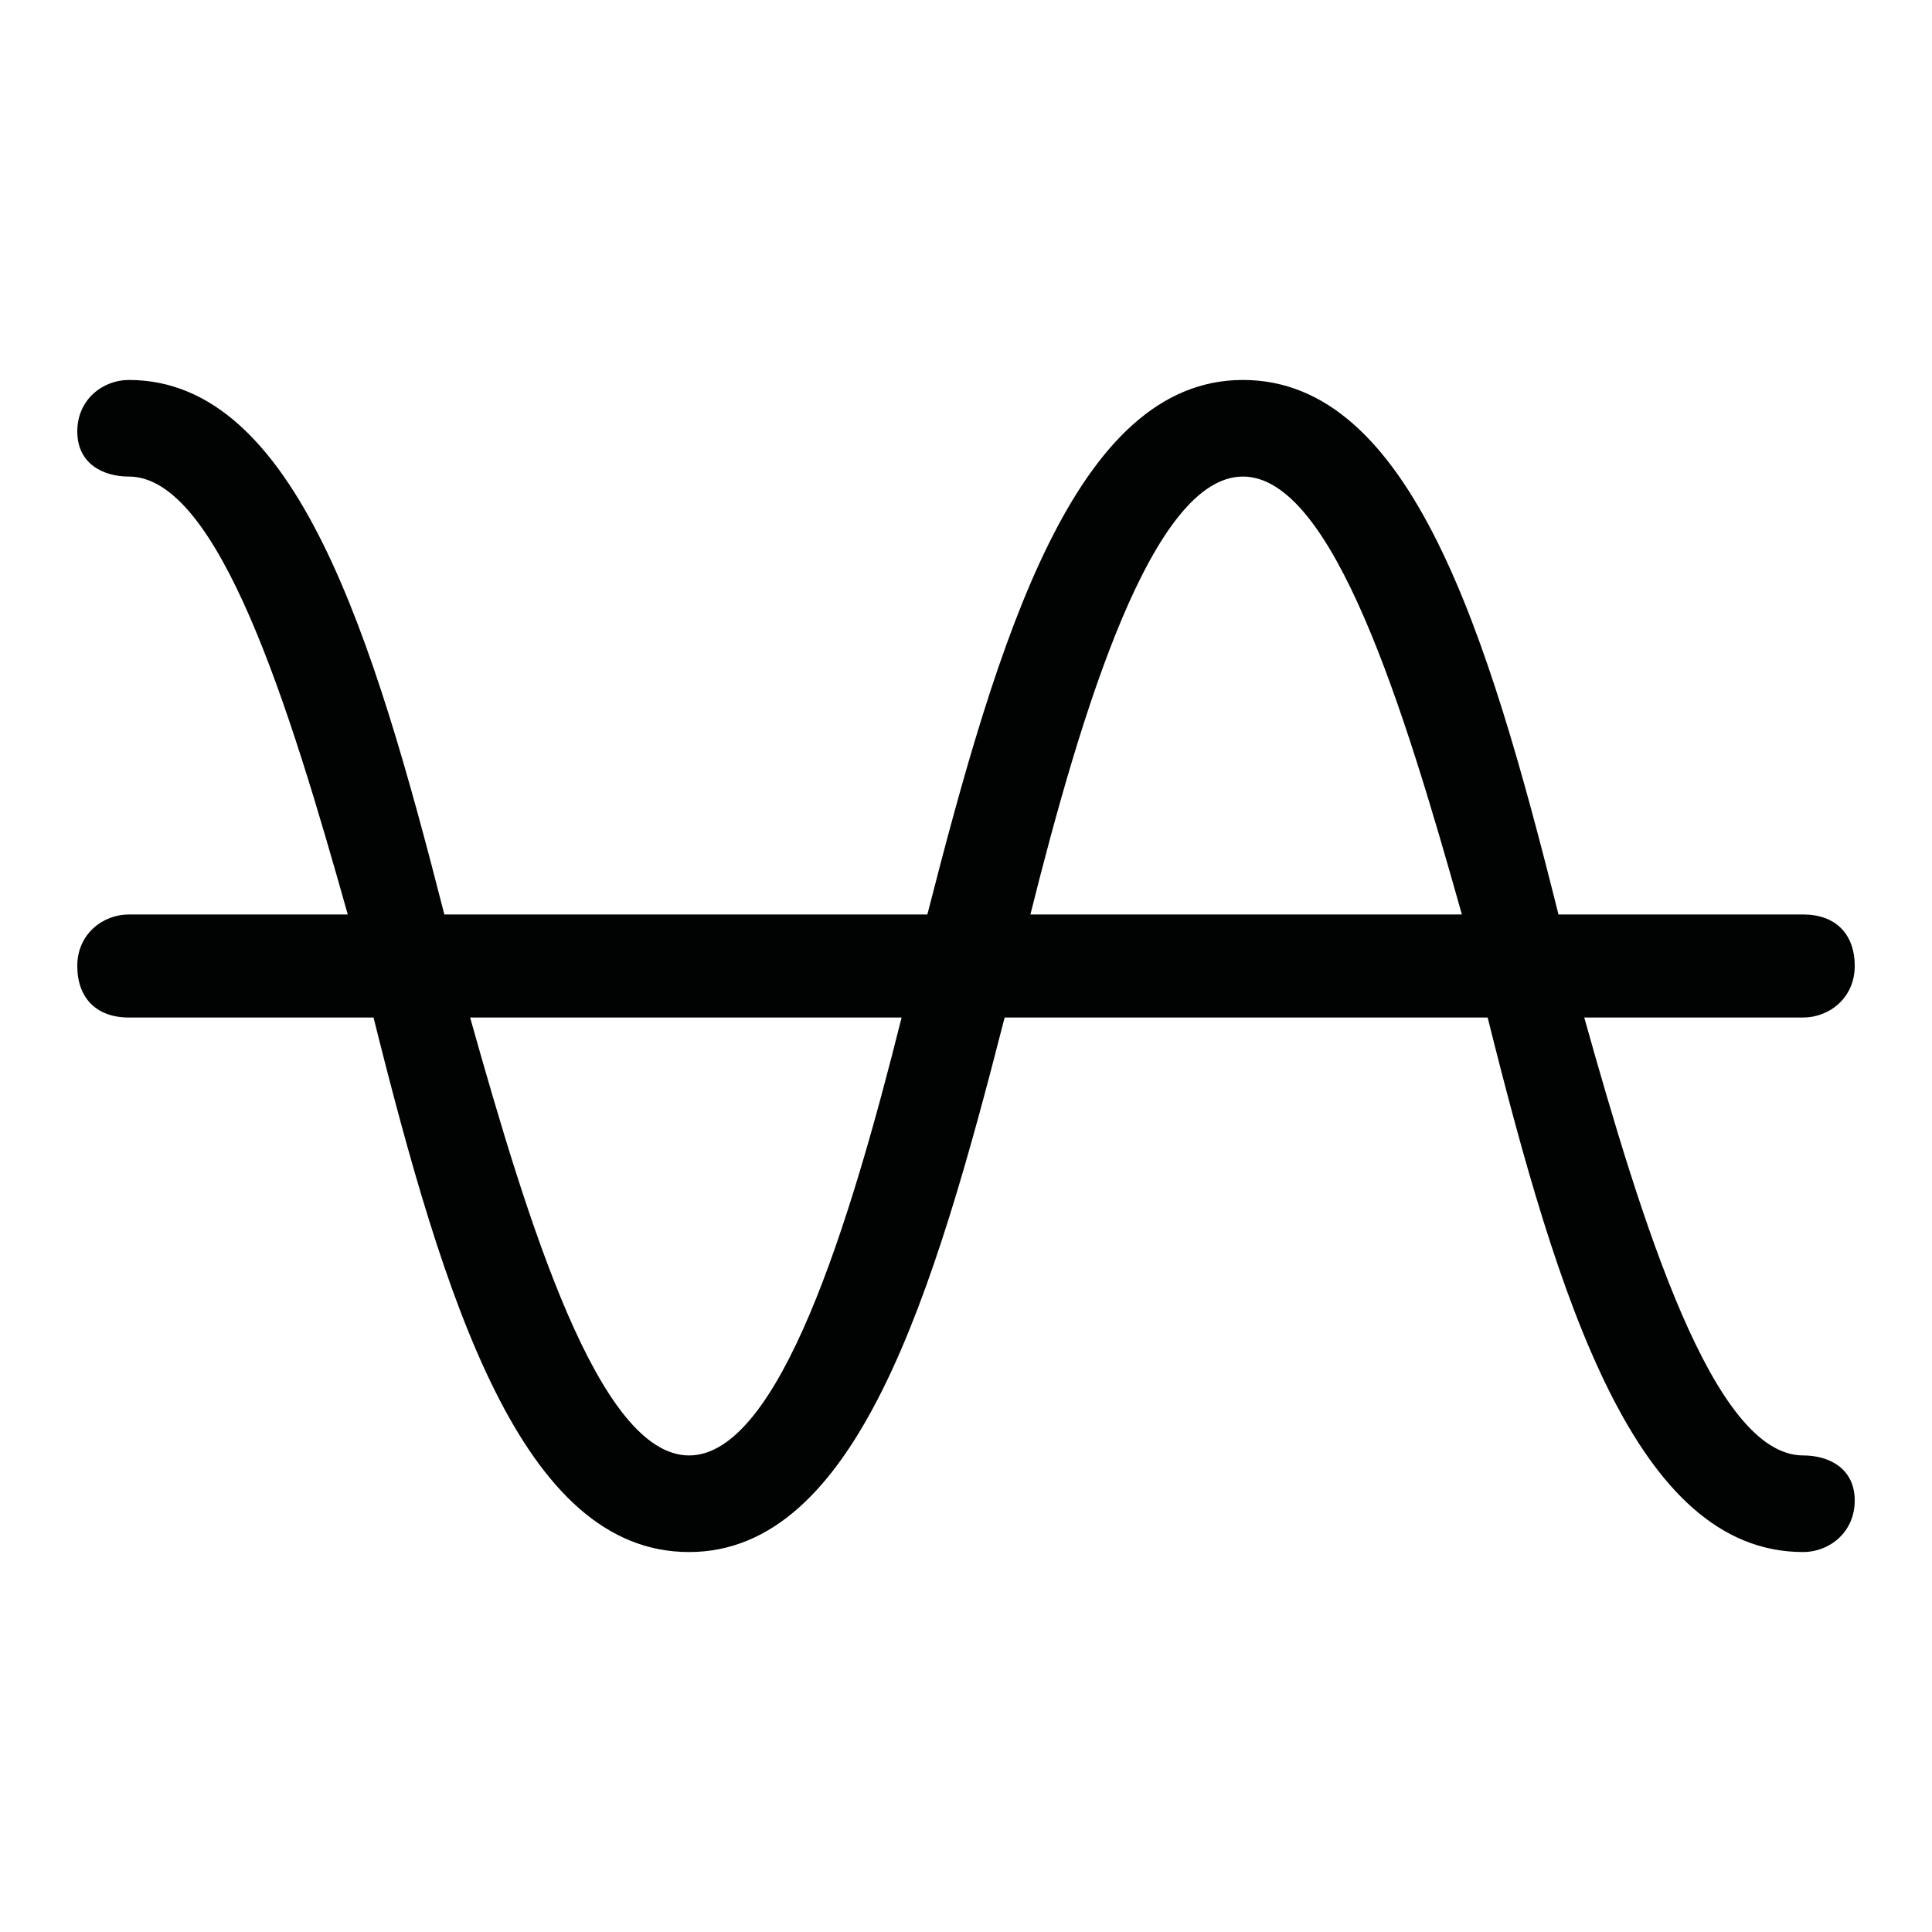 <?xml version="1.0" encoding="utf-8"?>
<!-- Generator: Adobe Illustrator 24.0.3, SVG Export Plug-In . SVG Version: 6.00 Build 0)  -->
<svg version="1.1" id="Calque_1" xmlns="http://www.w3.org/2000/svg" xmlns:xlink="http://www.w3.org/1999/xlink" x="0px" y="0px"
	 viewBox="0 0 30 30" style="enable-background:new 0 0 30 30;" xml:space="preserve">
<path style="fill:#010202;" d="M28,22.6c-1.4,0-2.5-3.6-3.4-6.8H28c0.4,0,0.8-0.3,0.8-0.8s-0.3-0.8-0.8-0.8h-3.8
	c-1.1-4.4-2.3-8.3-4.9-8.3c-2.6,0-3.8,4-4.9,8.3H6.9C5.8,9.9,4.6,5.9,2,5.9c-0.4,0-0.8,0.3-0.8,0.8S1.6,7.4,2,7.4
	c1.4,0,2.5,3.6,3.4,6.8H2c-0.4,0-0.8,0.3-0.8,0.8s0.3,0.8,0.8,0.8h3.8c1.1,4.4,2.3,8.3,4.9,8.3c2.6,0,3.8-4,4.9-8.3h7.5
	c1.1,4.4,2.3,8.3,4.9,8.3c0.4,0,0.8-0.3,0.8-0.8S28.4,22.6,28,22.6z M19.3,7.4c1.4,0,2.5,3.6,3.4,6.8H16C16.8,11,17.9,7.4,19.3,7.4z
	 M10.7,22.6c-1.4,0-2.5-3.6-3.4-6.8H14C13.2,19,12.1,22.6,10.7,22.6z"/>
</svg>
